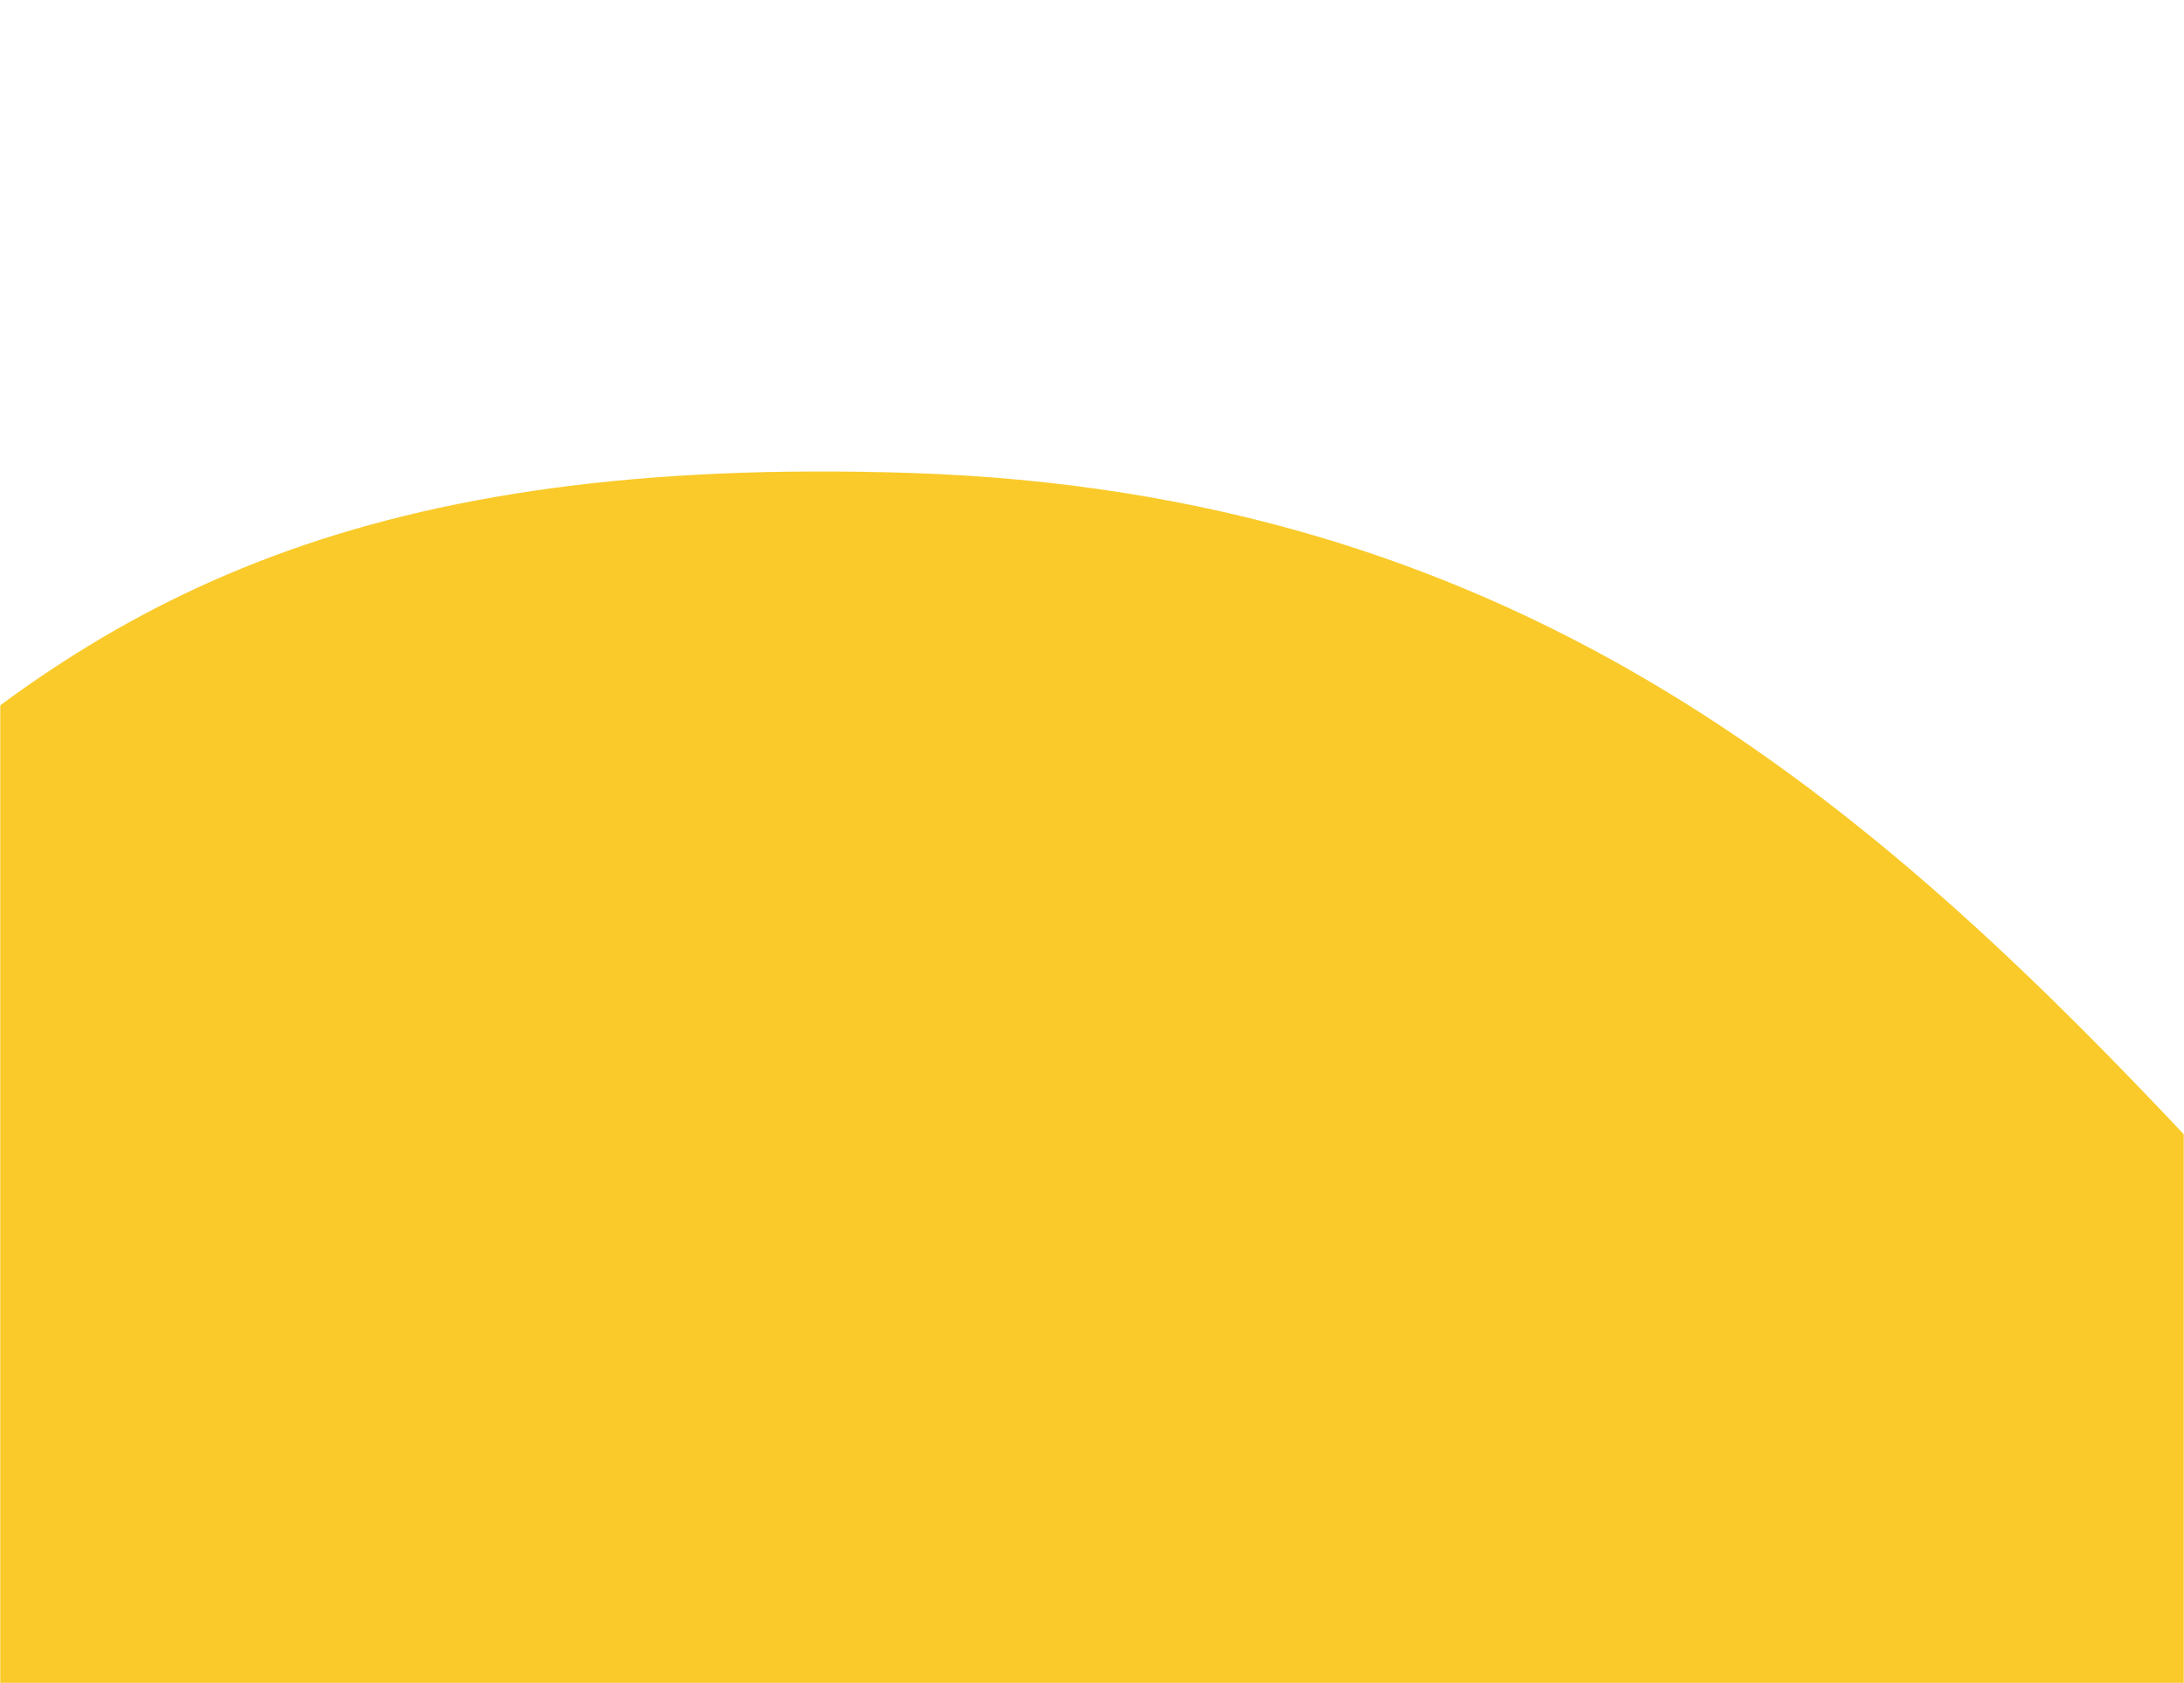 <svg width="1024" height="789" viewBox="0 0 1024 789" fill="none" xmlns="http://www.w3.org/2000/svg">
<g clip-path="url(#clip0_311_2)">
<mask id="mask0_311_2" style="mask-type:alpha" maskUnits="userSpaceOnUse" x="0" y="0" width="1024" height="789">
<rect width="1024" height="789" fill="#D9D9D9"/>
</mask>
<g mask="url(#mask0_311_2)">
<path d="M-65.925 385.858C-180.879 492.559 -320.467 656.68 -361.523 763.382C-402.578 870.084 -419 984.989 -419 1099.9C-419 1214.8 -386.156 1444.62 -287.623 1551.32C-189.09 1658.02 -31.367 1855 377.472 1855C566.327 1855 849.723 1793.99 1001.51 1616.98C1100.05 1502.07 1215 1314.14 1215 1058.86C1215 820.833 1165.73 681.306 1017.93 525.36C870.136 369.415 706.113 230.698 426.739 221.69C172.196 213.482 49.03 279.158 -65.925 385.858Z" fill="#F9CA2A"/>
</g>
</g>
<defs>
<clipPath id="clip0_311_2">
<rect width="1024" height="789" fill="white"/>
</clipPath>
</defs>
</svg>
